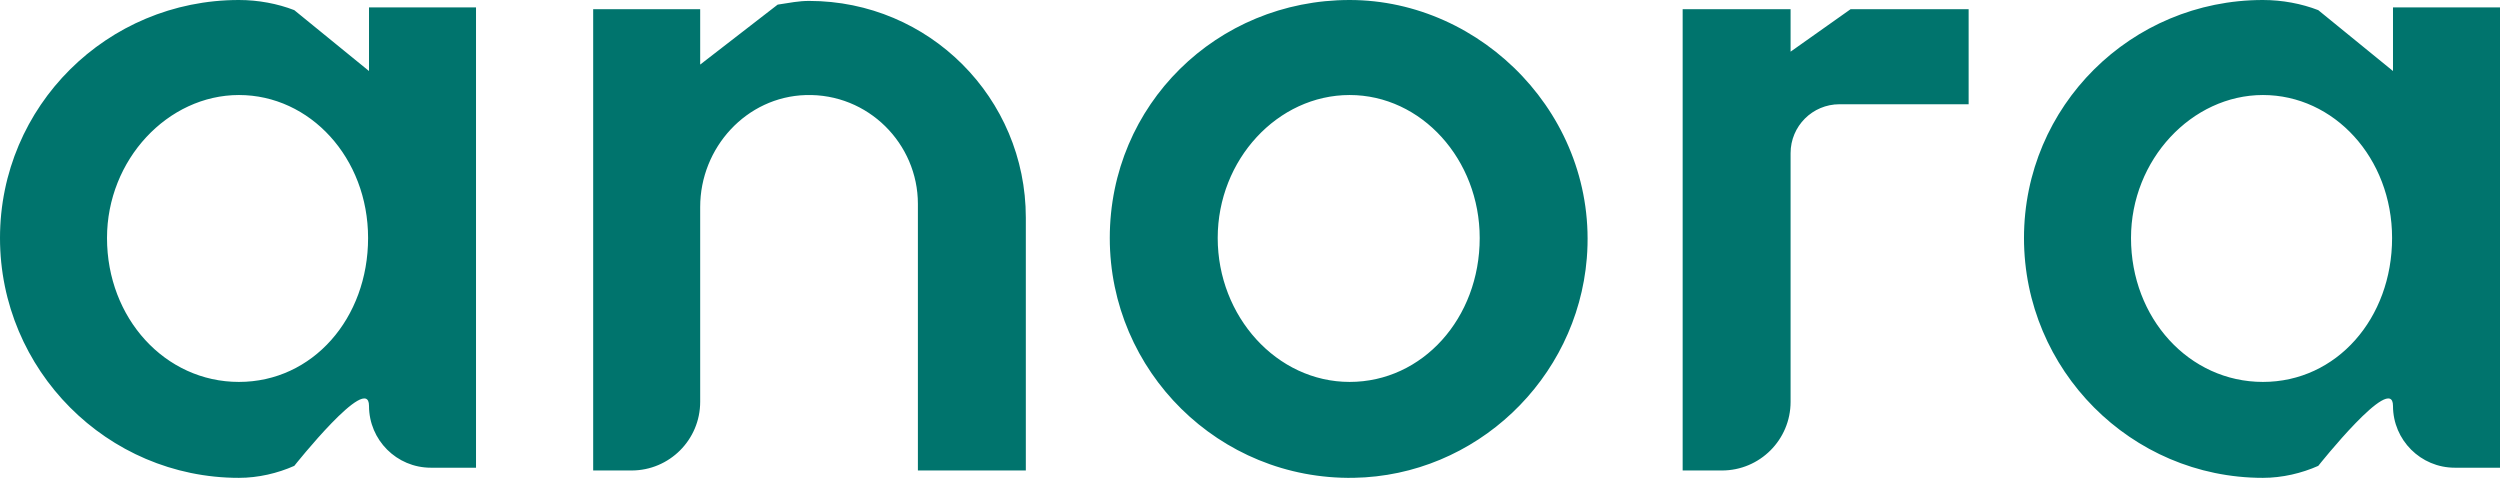 <svg xmlns="http://www.w3.org/2000/svg" data-name="Capa 1" viewBox="0 0 1730.73 330.81"><path d="M255.46 5.11h74.08v318.68h-31.29c-23.63 0-42.79-19.16-42.79-42.79s-51.73 41.51-51.73 41.51c-11.49 5.11-24.91 8.3-38.32 8.3C74.08 330.81 0 256.09 0 164.77S74.08 0 165.41 0c13.41 0 26.82 2.55 38.32 7.02l51.73 42.15V5.11ZM74.08 164.77c0 55.56 40.23 99.63 91.33 99.63s89.41-44.07 89.41-99.63-40.23-98.99-89.41-98.99-91.33 44.71-91.33 98.99Zm636.09 160.94h-74.72V141.14c0-41.6-34.4-76.59-77.62-75.33-41.09 1.2-73.1 36.37-73.1 77.48v134.89c0 26.25-21.28 47.53-47.53 47.53h-26.55V6.39h74.08v38.32L538.37 3.2c8.3-1.28 14.69-2.56 21.72-2.56 83.02 0 150.08 67.06 150.08 150.08v174.99Zm227 5.08c-93.27 1.55-168.88-73.76-168.88-166.02S842.37 0 934.34 0s172.13 81.04 164.2 178.72c-6.82 84.06-77.05 150.67-161.37 152.07Zm87.22-166.02c0-54.28-40.23-98.99-90.05-98.99s-91.33 44.71-91.33 98.99 40.87 99.63 91.33 99.63 90.05-44.07 90.05-99.63ZM1281.12 6.39h81.75v65.78h-89.41c-18.69 0-33.85 15.15-33.85 33.85v172.16c0 26.25-21.28 47.53-47.53 47.53h-27.19V6.39h74.72v29.38l41.51-29.38Zm375.53-1.28h74.08v318.68h-31.29c-23.63 0-42.79-19.16-42.79-42.79s-51.73 41.51-51.73 41.51c-11.49 5.11-24.91 8.3-38.32 8.3-91.33 0-165.41-74.72-165.41-166.04S1475.28 0 1566.6 0c13.41 0 26.82 2.55 38.32 7.02l51.73 42.15V5.11Zm-181.37 159.66c0 55.56 40.23 99.63 91.33 99.63s89.41-44.07 89.41-99.63-40.23-98.99-89.41-98.99-91.33 44.71-91.33 98.99Z" style="fill:#00746d"/></svg>